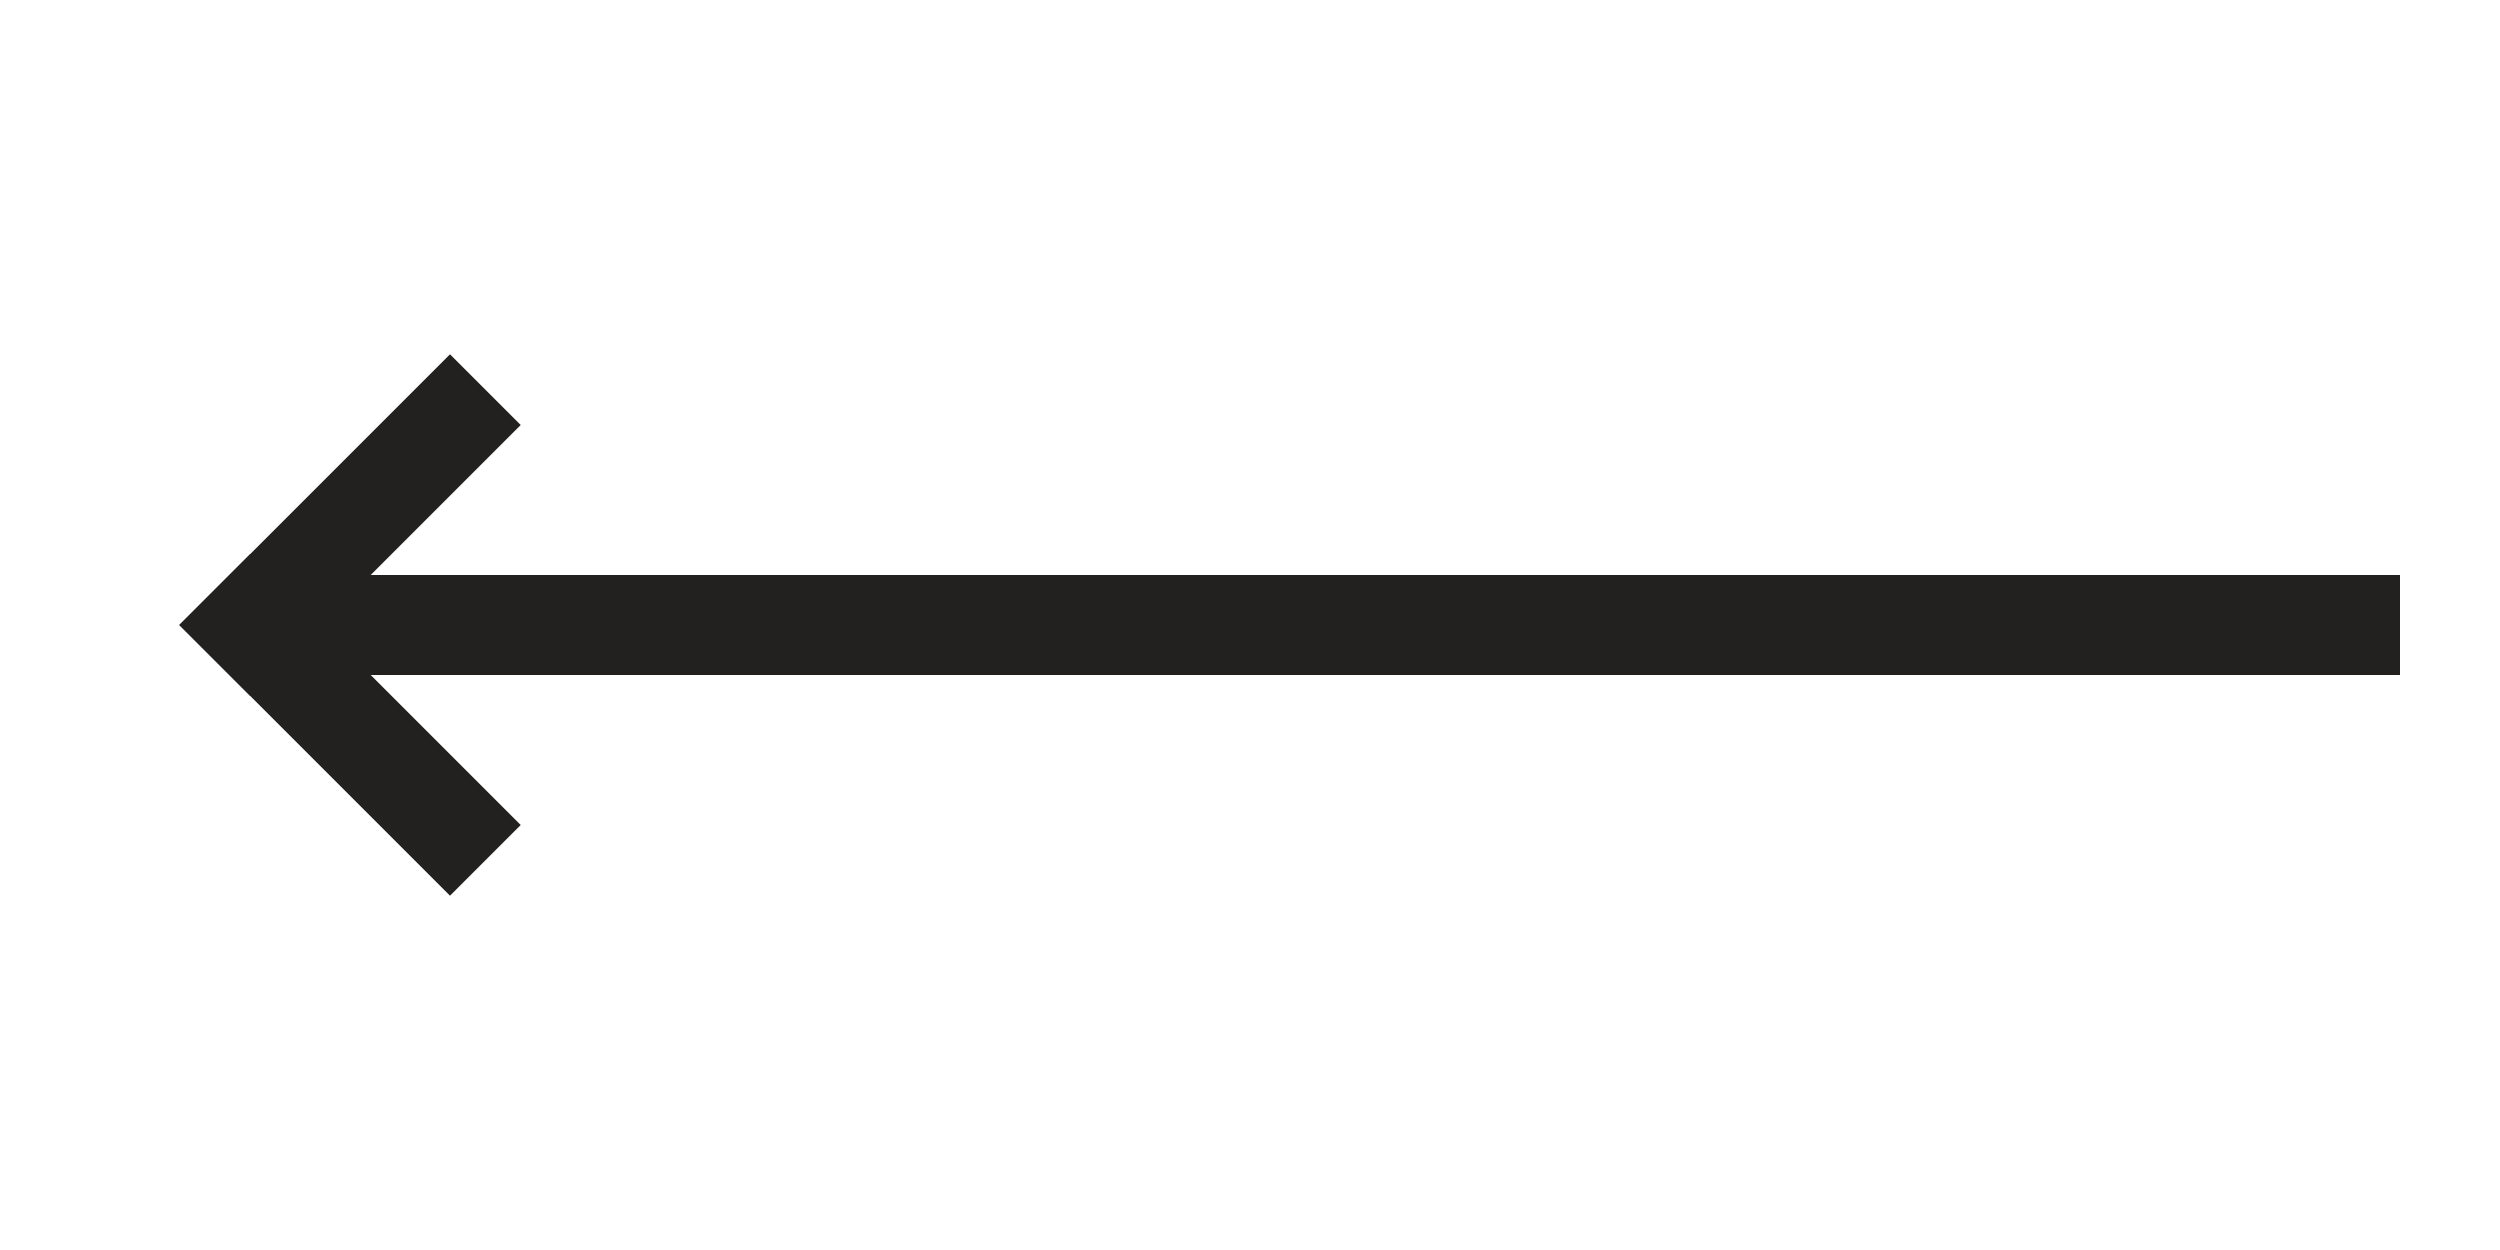 <svg width="50" height="25" viewBox="0 0 50 25" fill="none" xmlns="http://www.w3.org/2000/svg">
<path d="M6 12.5H47" stroke="#22211F" stroke-width="2" stroke-linecap="square" stroke-linejoin="round"/>
<path d="M5 12.5L9 16.5" stroke="#22211F" stroke-width="2" stroke-linecap="square" stroke-linejoin="round"/>
<path d="M5 12.5L9 8.5" stroke="#22211F" stroke-width="2" stroke-linecap="square" stroke-linejoin="round"/>
</svg>
